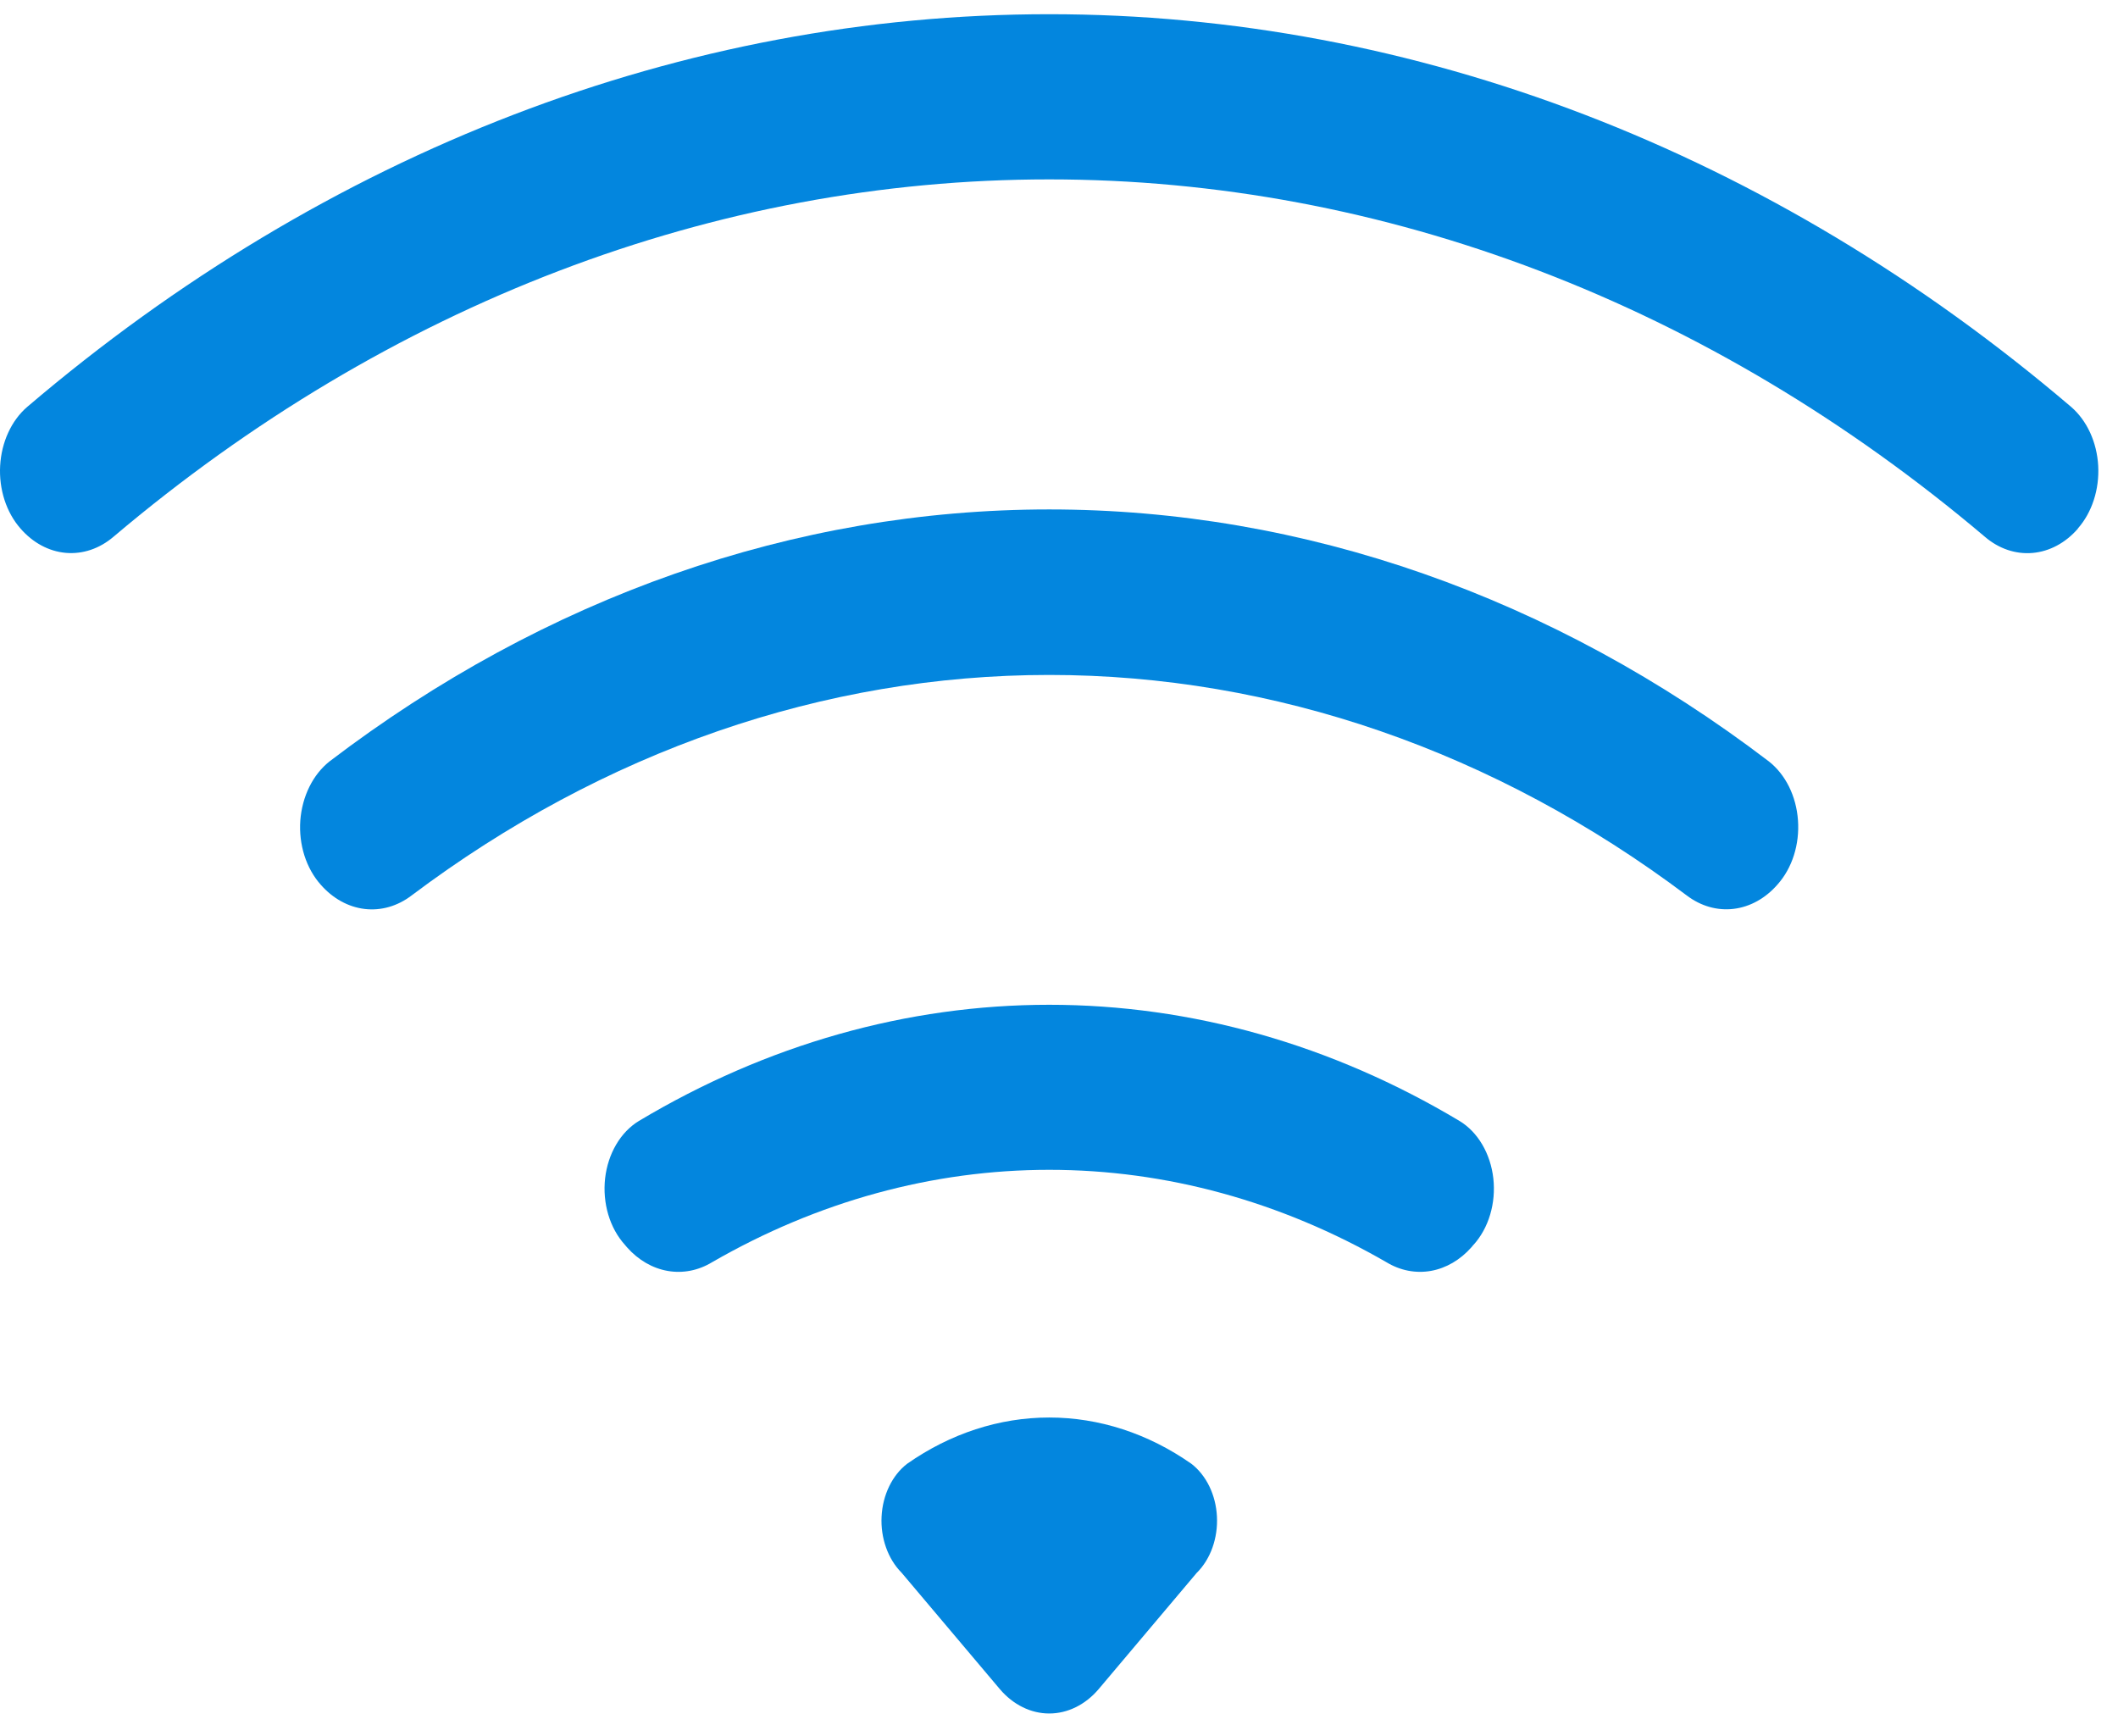 <svg width="72" height="59" viewBox="0 0 72 59" fill="none" xmlns="http://www.w3.org/2000/svg">
<path d="M70.636 17.964C70.874 17.694 71.059 17.363 71.178 16.994C71.298 16.625 71.348 16.229 71.327 15.833C71.305 15.437 71.211 15.052 71.053 14.707C70.894 14.361 70.674 14.063 70.41 13.834C60.215 5.142 48.09 0.483 35.666 0.483C23.242 0.483 11.116 5.142 0.922 13.834C0.657 14.063 0.437 14.361 0.279 14.707C0.12 15.052 0.027 15.437 0.005 15.833C-0.017 16.229 0.034 16.625 0.153 16.994C0.273 17.363 0.458 17.694 0.695 17.964C1.115 18.449 1.659 18.742 2.235 18.793C2.811 18.844 3.384 18.651 3.858 18.246C13.206 10.336 24.301 6.098 35.666 6.098C47.031 6.098 58.126 10.336 67.474 18.246C67.947 18.652 68.519 18.846 69.095 18.796C69.671 18.746 70.216 18.455 70.636 17.971V17.964Z" fill="#0386DE"/>
<path d="M60.429 30.063C60.673 29.789 60.863 29.45 60.983 29.072C61.103 28.694 61.15 28.287 61.121 27.883C61.093 27.479 60.988 27.088 60.817 26.741C60.645 26.394 60.41 26.101 60.131 25.882C52.791 20.285 44.315 17.317 35.667 17.317C27.018 17.317 18.543 20.285 11.202 25.882C10.923 26.103 10.689 26.398 10.517 26.745C10.345 27.093 10.24 27.484 10.209 27.889C10.18 28.294 10.228 28.701 10.348 29.081C10.469 29.459 10.659 29.799 10.904 30.074C11.314 30.542 11.839 30.832 12.397 30.898C12.955 30.964 13.516 30.802 13.992 30.439C20.512 25.537 28.014 22.943 35.666 22.943C43.318 22.943 50.82 25.537 57.34 30.439C57.817 30.802 58.378 30.962 58.937 30.894C59.496 30.826 60.02 30.534 60.429 30.063ZM50.092 42.315C50.346 42.034 50.54 41.682 50.657 41.288C50.774 40.895 50.811 40.472 50.765 40.057C50.718 39.642 50.589 39.247 50.389 38.907C50.19 38.567 49.925 38.292 49.618 38.106C45.275 35.506 40.503 34.155 35.667 34.155C30.832 34.155 26.061 35.506 21.716 38.106C21.41 38.292 21.145 38.567 20.946 38.907C20.746 39.247 20.617 39.642 20.57 40.057C20.524 40.472 20.561 40.895 20.678 41.288C20.795 41.682 20.989 42.034 21.243 42.315L21.315 42.4C21.699 42.833 22.181 43.112 22.698 43.202C23.215 43.292 23.742 43.189 24.209 42.905C27.794 40.837 31.707 39.765 35.669 39.765C39.632 39.765 43.545 40.837 47.129 42.905C47.597 43.189 48.124 43.292 48.642 43.201C49.159 43.11 49.641 42.828 50.024 42.394L50.095 42.308L50.092 42.315ZM40.688 53.461C40.917 53.231 41.099 52.938 41.217 52.606C41.335 52.273 41.388 51.911 41.369 51.549C41.351 51.187 41.262 50.836 41.111 50.524C40.959 50.213 40.75 49.949 40.499 49.757C39.028 48.727 37.363 48.185 35.668 48.185C33.974 48.185 32.309 48.727 30.838 49.757C30.587 49.95 30.378 50.213 30.227 50.525C30.076 50.837 29.987 51.188 29.969 51.549C29.95 51.911 30.002 52.273 30.121 52.605C30.239 52.938 30.42 53.231 30.649 53.461L33.992 57.421C34.443 57.95 35.044 58.246 35.668 58.246C36.293 58.246 36.894 57.95 37.345 57.421L40.693 53.452L40.688 53.461Z" fill="#0386DE"/>
</svg>
